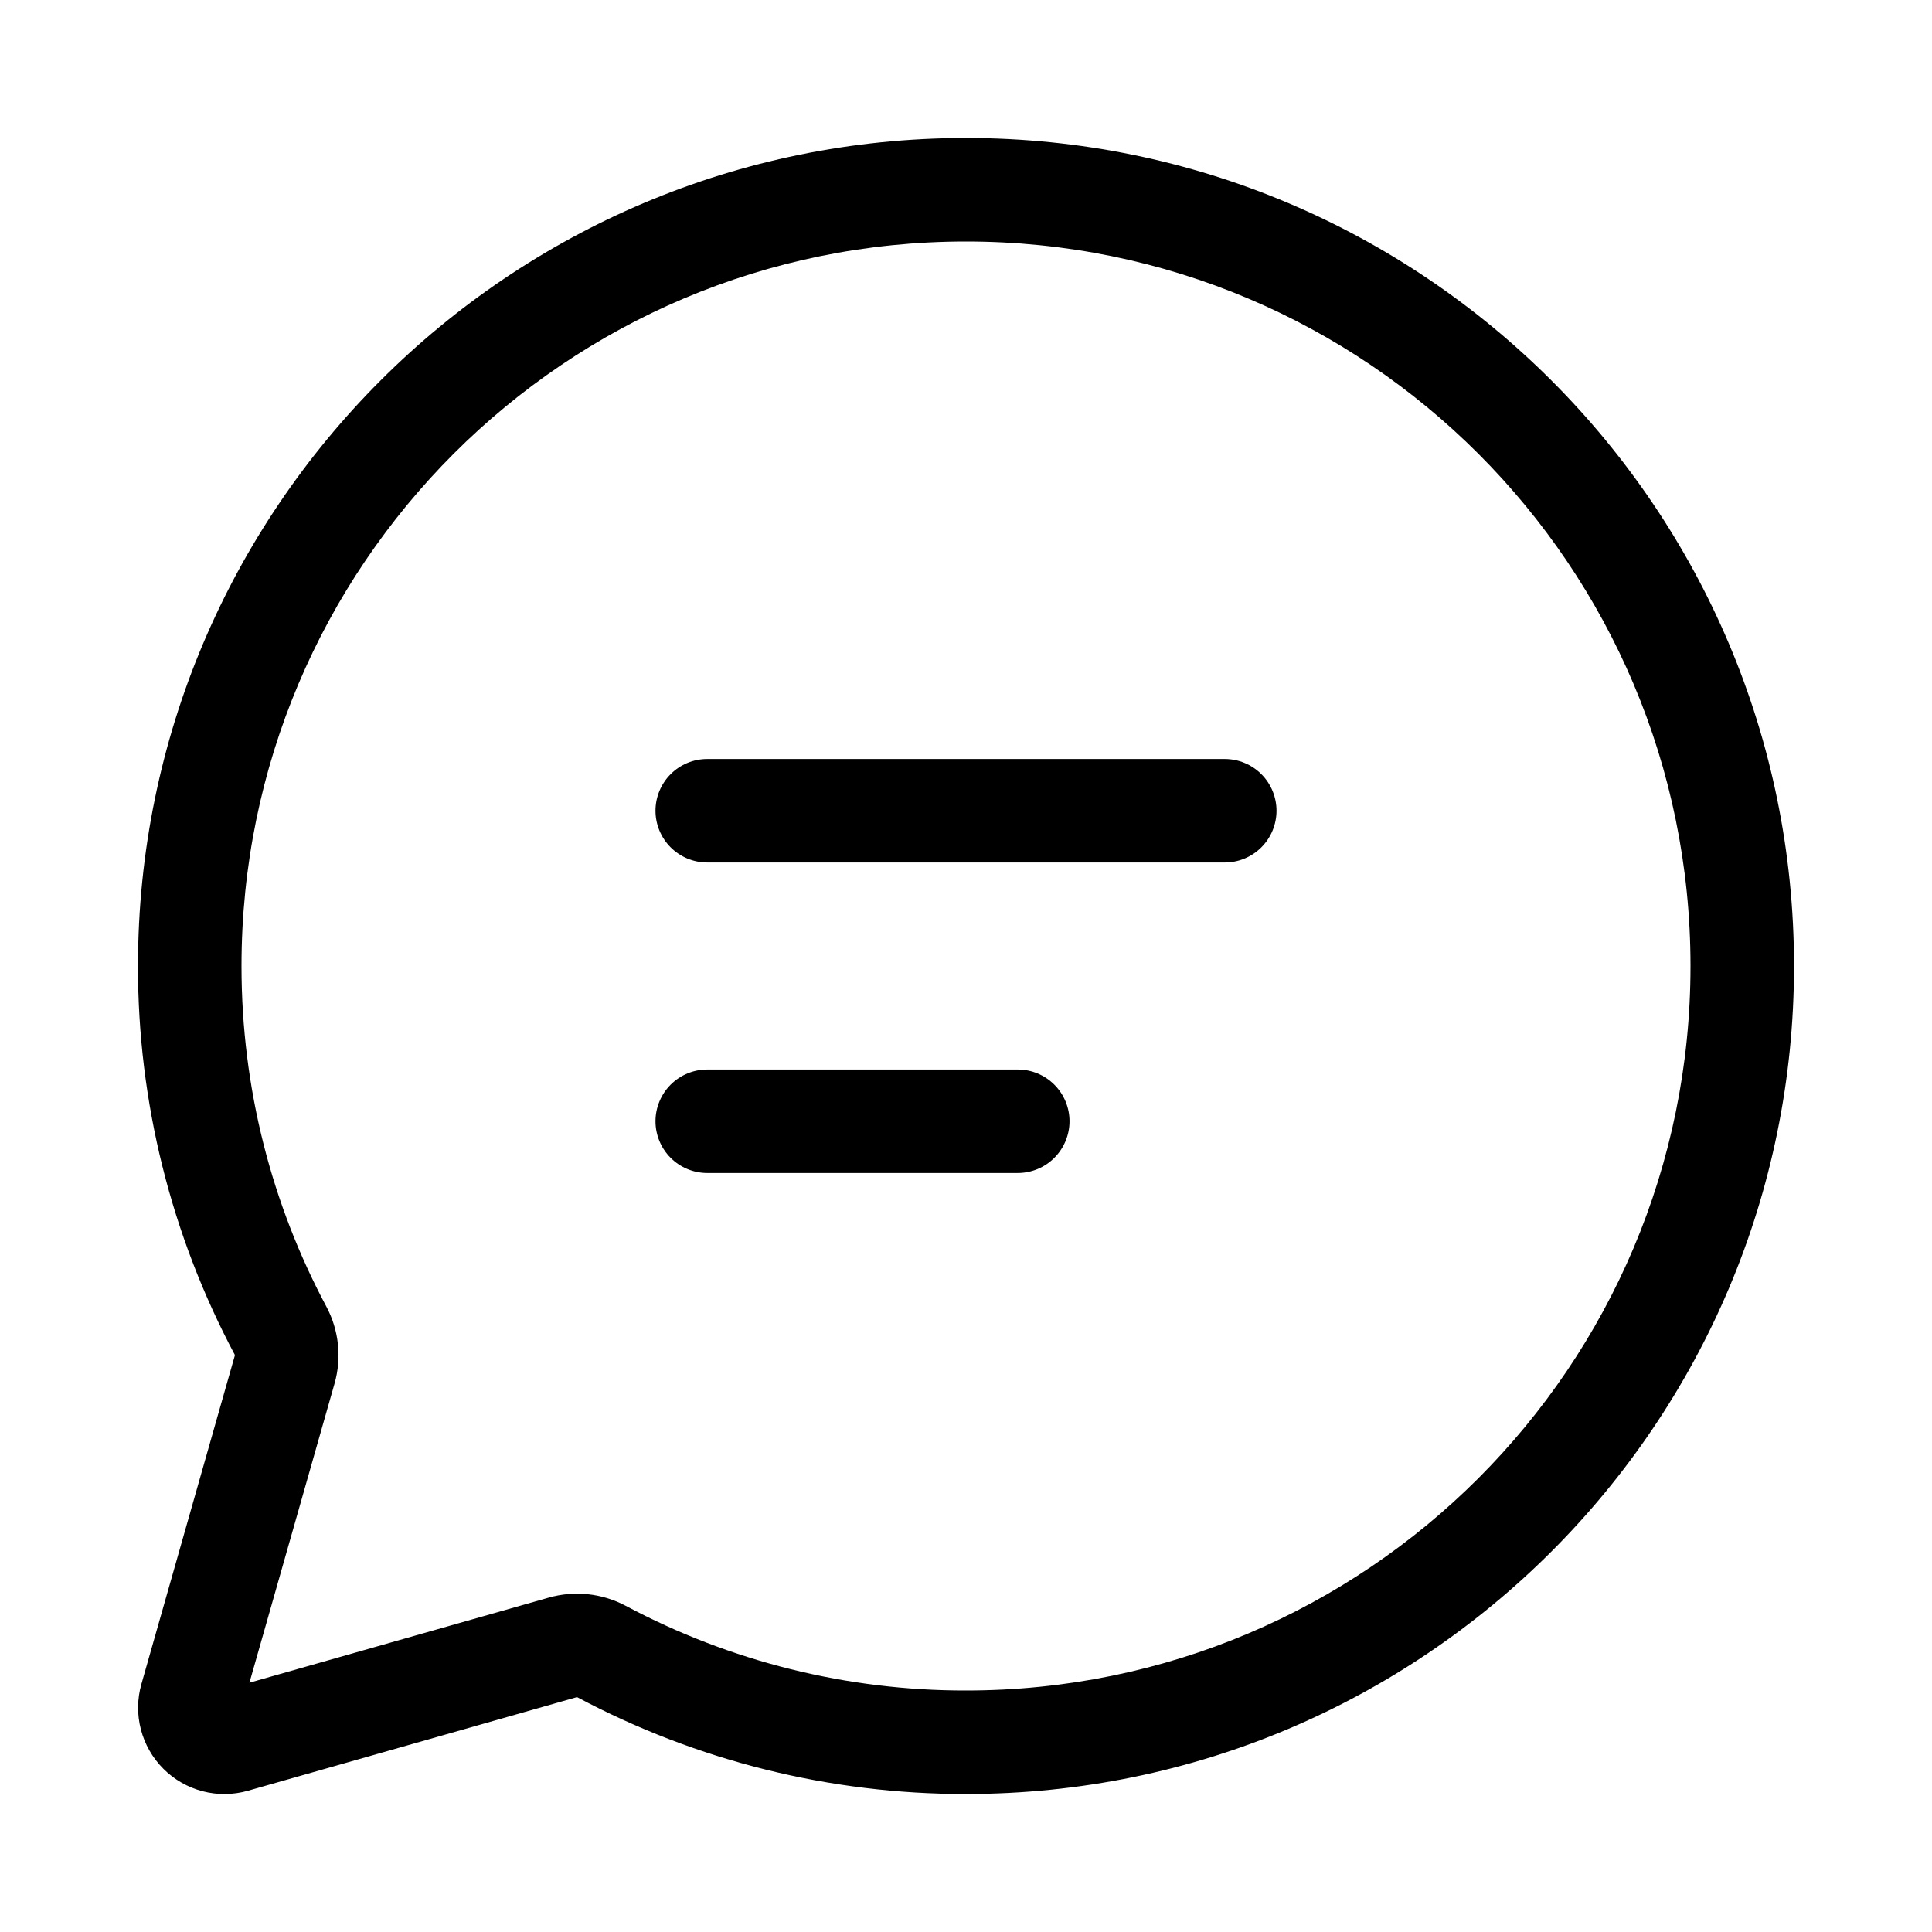 <svg width="64" height="64" viewBox="0 0 64 64" fill="none" xmlns="http://www.w3.org/2000/svg">
<path d="M20.729 53.195C24.198 55.043 28.07 56.007 32 56C45.255 56 56 45.255 56 32C56 18.745 45.255 8 32 8C18.745 8 8 18.745 8 32C8 36.08 9.017 39.918 10.809 43.278C11.227 44.06 11.326 44.975 11.083 45.829L8.263 55.742L18.178 52.923C19.032 52.681 19.946 52.778 20.729 53.195ZM32 59.429C27.507 59.435 23.081 58.333 19.115 56.219L8.213 59.321C7.723 59.46 7.205 59.466 6.713 59.338C6.221 59.21 5.771 58.953 5.412 58.593C5.052 58.233 4.795 57.784 4.667 57.291C4.539 56.799 4.544 56.281 4.683 55.792L7.783 44.889C5.668 40.922 4.565 36.495 4.571 32C4.571 16.853 16.853 4.571 32 4.571C47.147 4.571 59.429 16.853 59.429 32C59.429 47.147 47.147 59.429 32 59.429ZM21.714 26.857C21.714 26.402 21.895 25.966 22.216 25.645C22.538 25.323 22.974 25.143 23.429 25.143H40.571C41.026 25.143 41.462 25.323 41.784 25.645C42.105 25.966 42.286 26.402 42.286 26.857C42.286 27.312 42.105 27.748 41.784 28.069C41.462 28.391 41.026 28.571 40.571 28.571H23.429C22.974 28.571 22.538 28.391 22.216 28.069C21.895 27.748 21.714 27.312 21.714 26.857ZM21.714 37.143C21.714 36.688 21.895 36.252 22.216 35.931C22.538 35.609 22.974 35.429 23.429 35.429H33.714C34.169 35.429 34.605 35.609 34.926 35.931C35.248 36.252 35.429 36.688 35.429 37.143C35.429 37.597 35.248 38.033 34.926 38.355C34.605 38.676 34.169 38.857 33.714 38.857H23.429C22.974 38.857 22.538 38.676 22.216 38.355C21.895 38.033 21.714 37.597 21.714 37.143Z" fill="black"/>
</svg>
